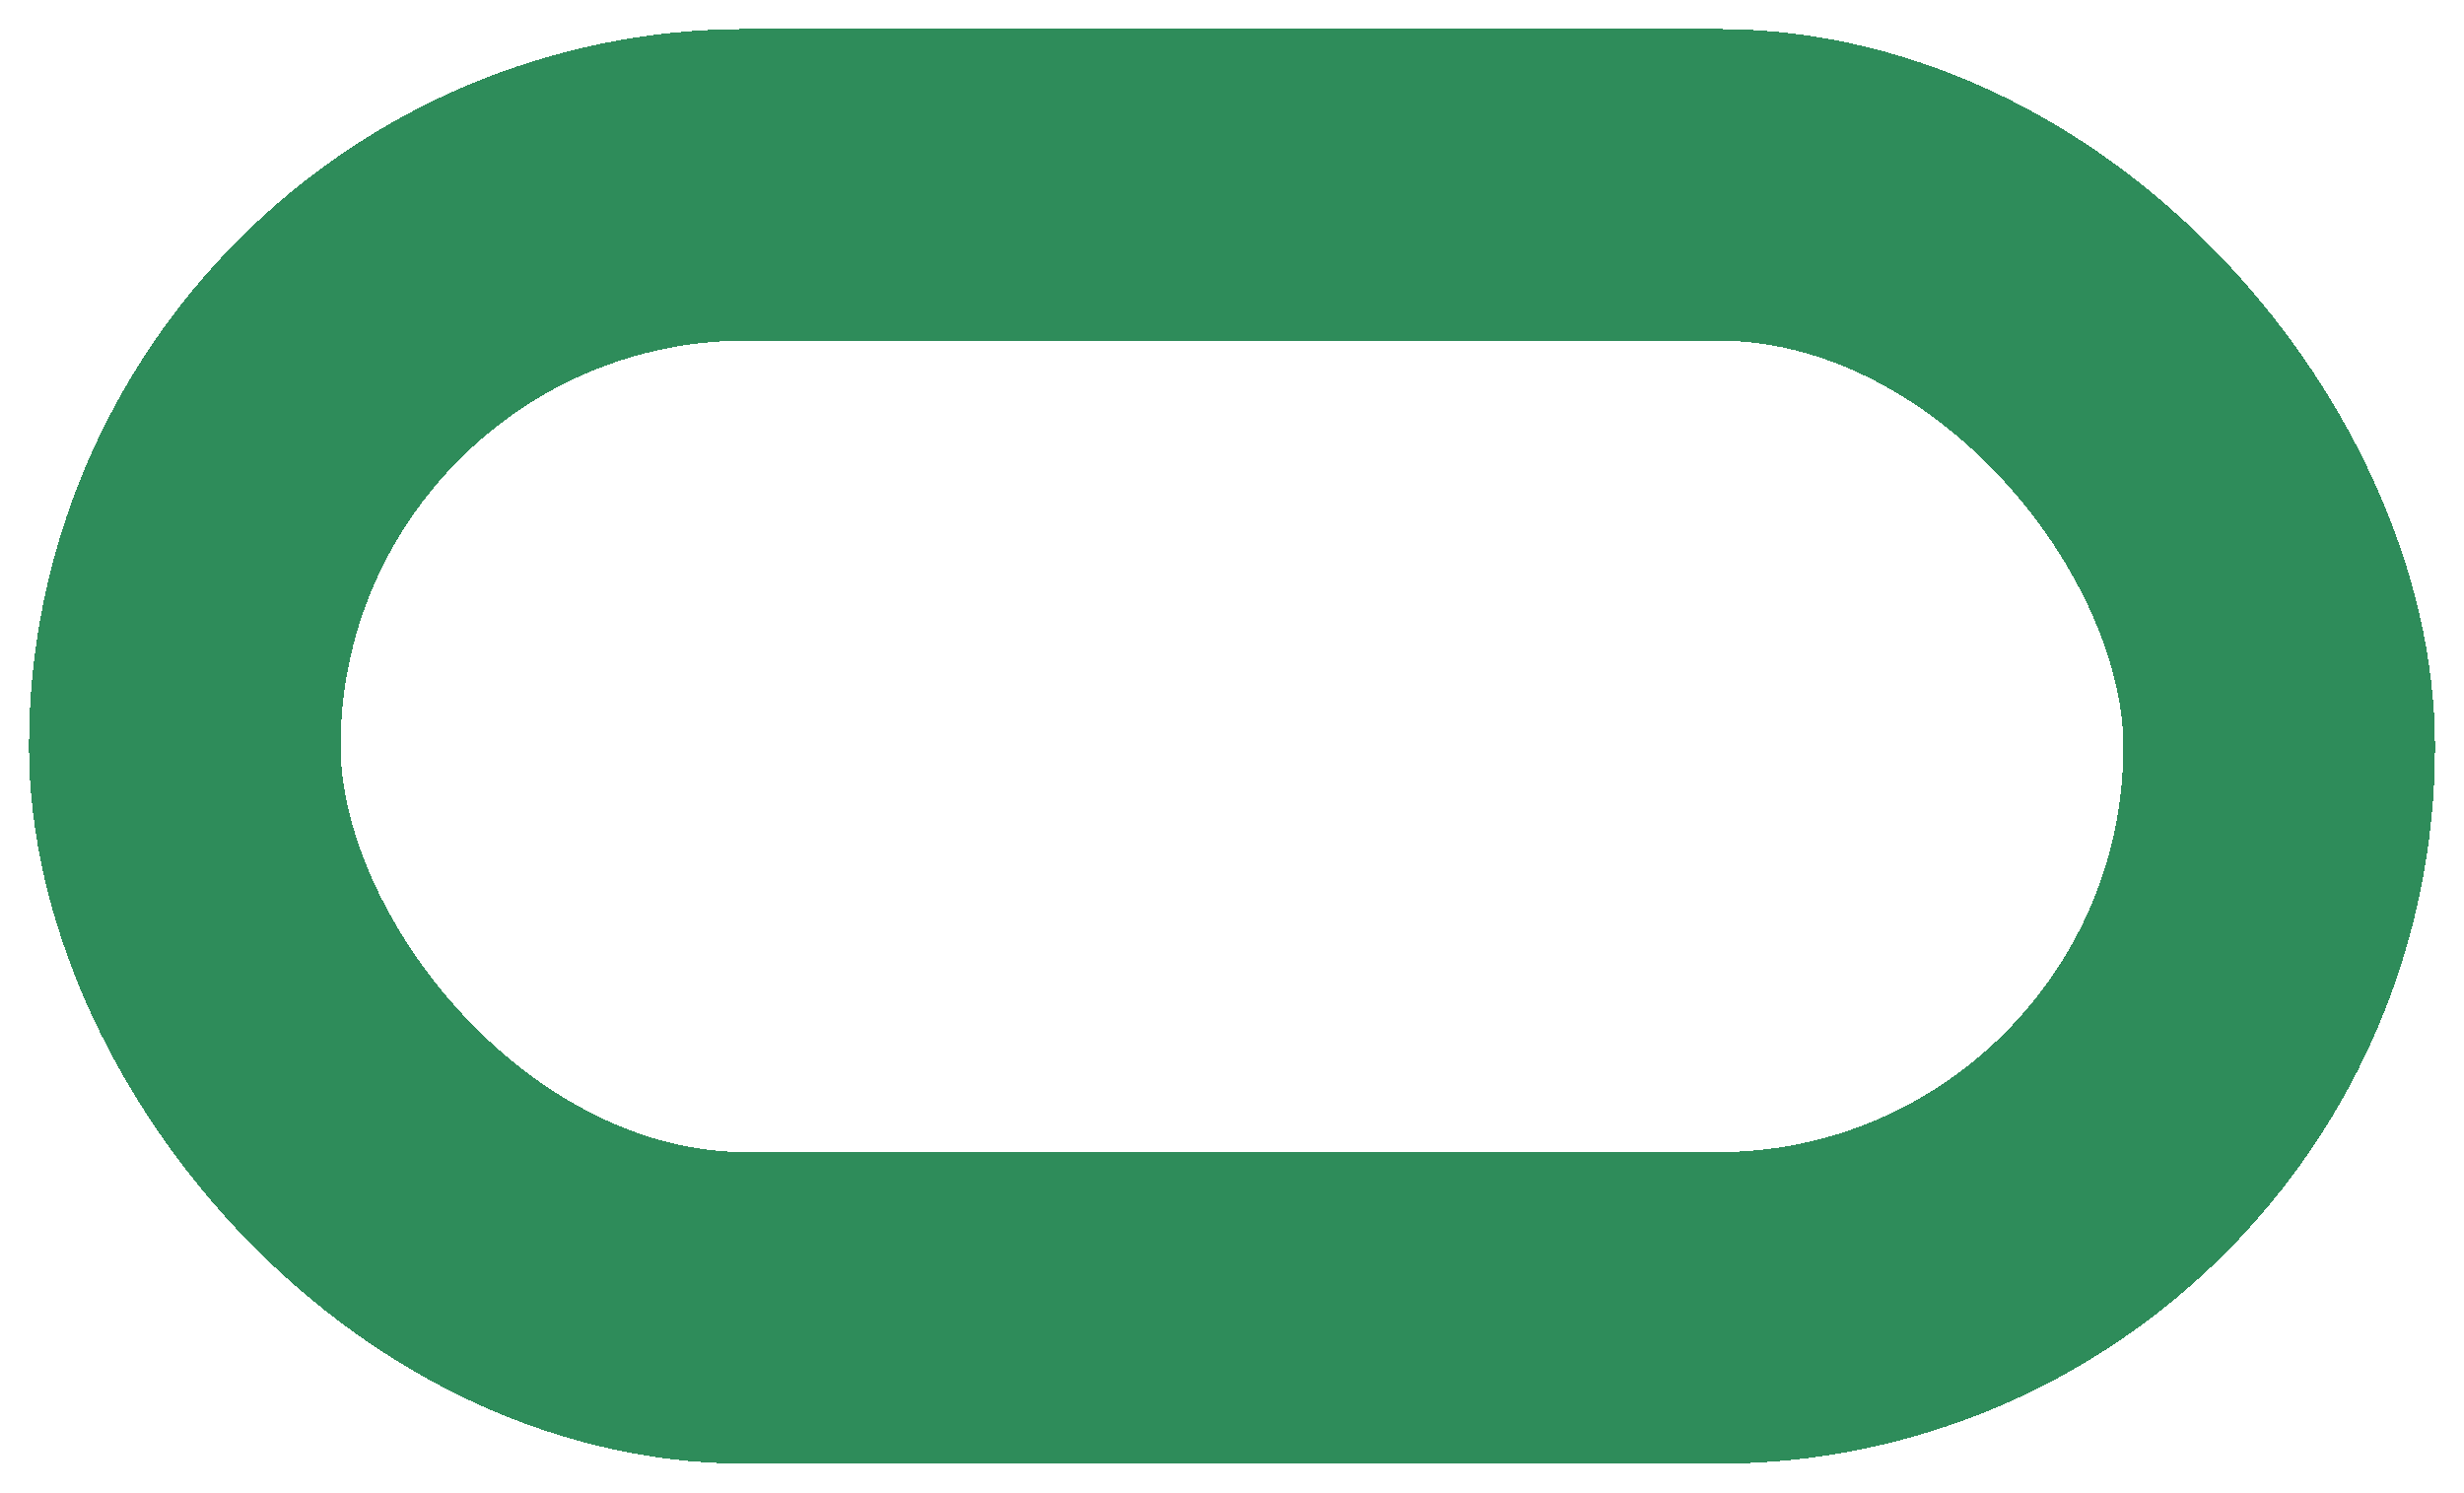<svg width="340" height="206" viewBox="0 0 340 206" fill="none" xmlns="http://www.w3.org/2000/svg">
<g filter="url(#filter0_d_3003_935)">
<rect x="25.5" y="21.5" width="289" height="155" rx="77.5" stroke="#0F7B42" stroke-opacity="0.87" stroke-width="43" shape-rendering="crispEdges"/>
</g>
<defs>
<filter id="filter0_d_3003_935" x="0" y="0" width="340" height="206" filterUnits="userSpaceOnUse" color-interpolation-filters="sRGB">
<feFlood flood-opacity="0" result="BackgroundImageFix"/>
<feColorMatrix in="SourceAlpha" type="matrix" values="0 0 0 0 0 0 0 0 0 0 0 0 0 0 0 0 0 0 127 0" result="hardAlpha"/>
<feOffset dy="4"/>
<feGaussianBlur stdDeviation="2"/>
<feComposite in2="hardAlpha" operator="out"/>
<feColorMatrix type="matrix" values="0 0 0 0 0 0 0 0 0 0 0 0 0 0 0 0 0 0 0.25 0"/>
<feBlend mode="normal" in2="BackgroundImageFix" result="effect1_dropShadow_3003_935"/>
<feBlend mode="normal" in="SourceGraphic" in2="effect1_dropShadow_3003_935" result="shape"/>
</filter>
</defs>
</svg>
